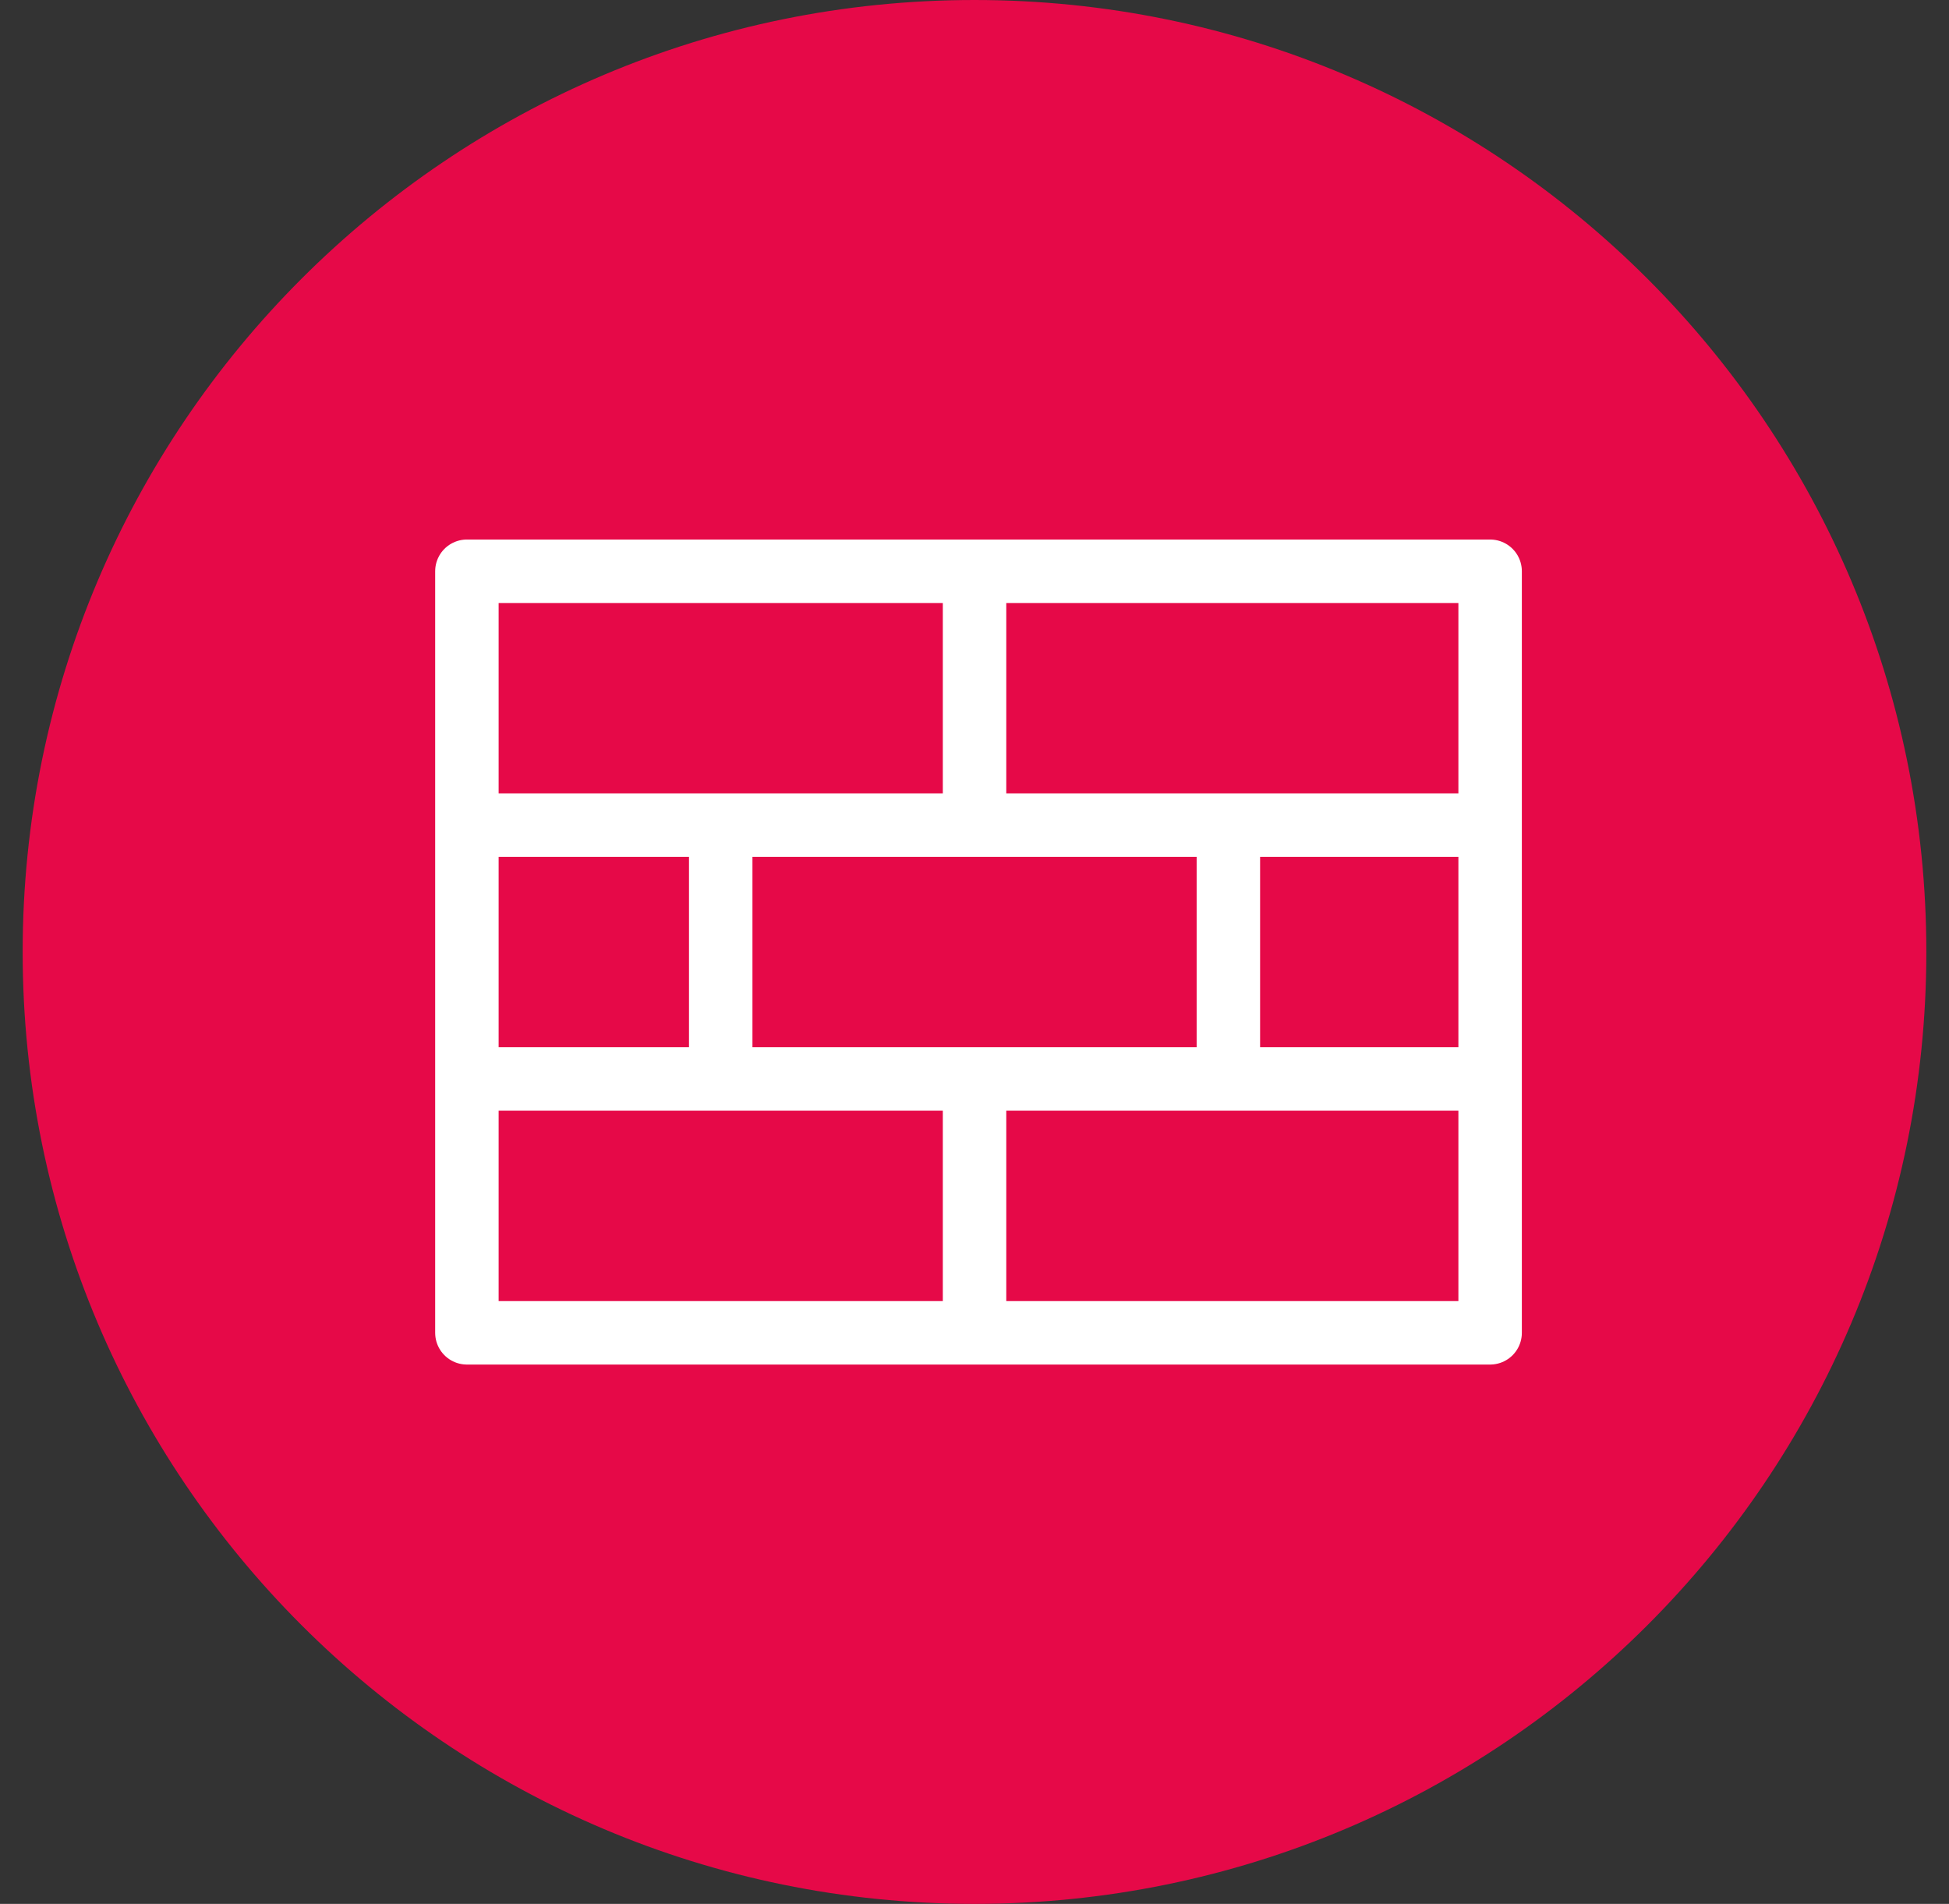 <svg width="43" height="42" viewBox="0 0 43 42" fill="none" xmlns="http://www.w3.org/2000/svg">
<rect x="0" y="0" width="43" height="42" fill="#333333" stroke="none"/>
<g clip-path="url(#clip0_1116_3894)">
<path d="M21.5 42C33.098 42 42.5 32.598 42.5 21C42.5 9.402 33.098 0 21.5 0C9.902 0 0.5 9.402 0.5 21C0.5 32.598 9.902 42 21.5 42Z" fill="#E60948"/>
<path d="M21.501 18.202V12.602M15.901 23.802V18.202M27.101 23.802V18.202M21.501 29.402V23.802M10.301 18.202H32.876M10.301 23.802H32.876M10.301 12.602H32.876V29.402H10.301V12.602Z" stroke="white" stroke-width="1.4" stroke-linecap="round" stroke-linejoin="round"/>
</g>
<defs>
<clipPath id="clip0_1116_3894">
<rect width="42" height="42" fill="white" transform="translate(0.5)"/>
</clipPath>
</defs>
</svg>